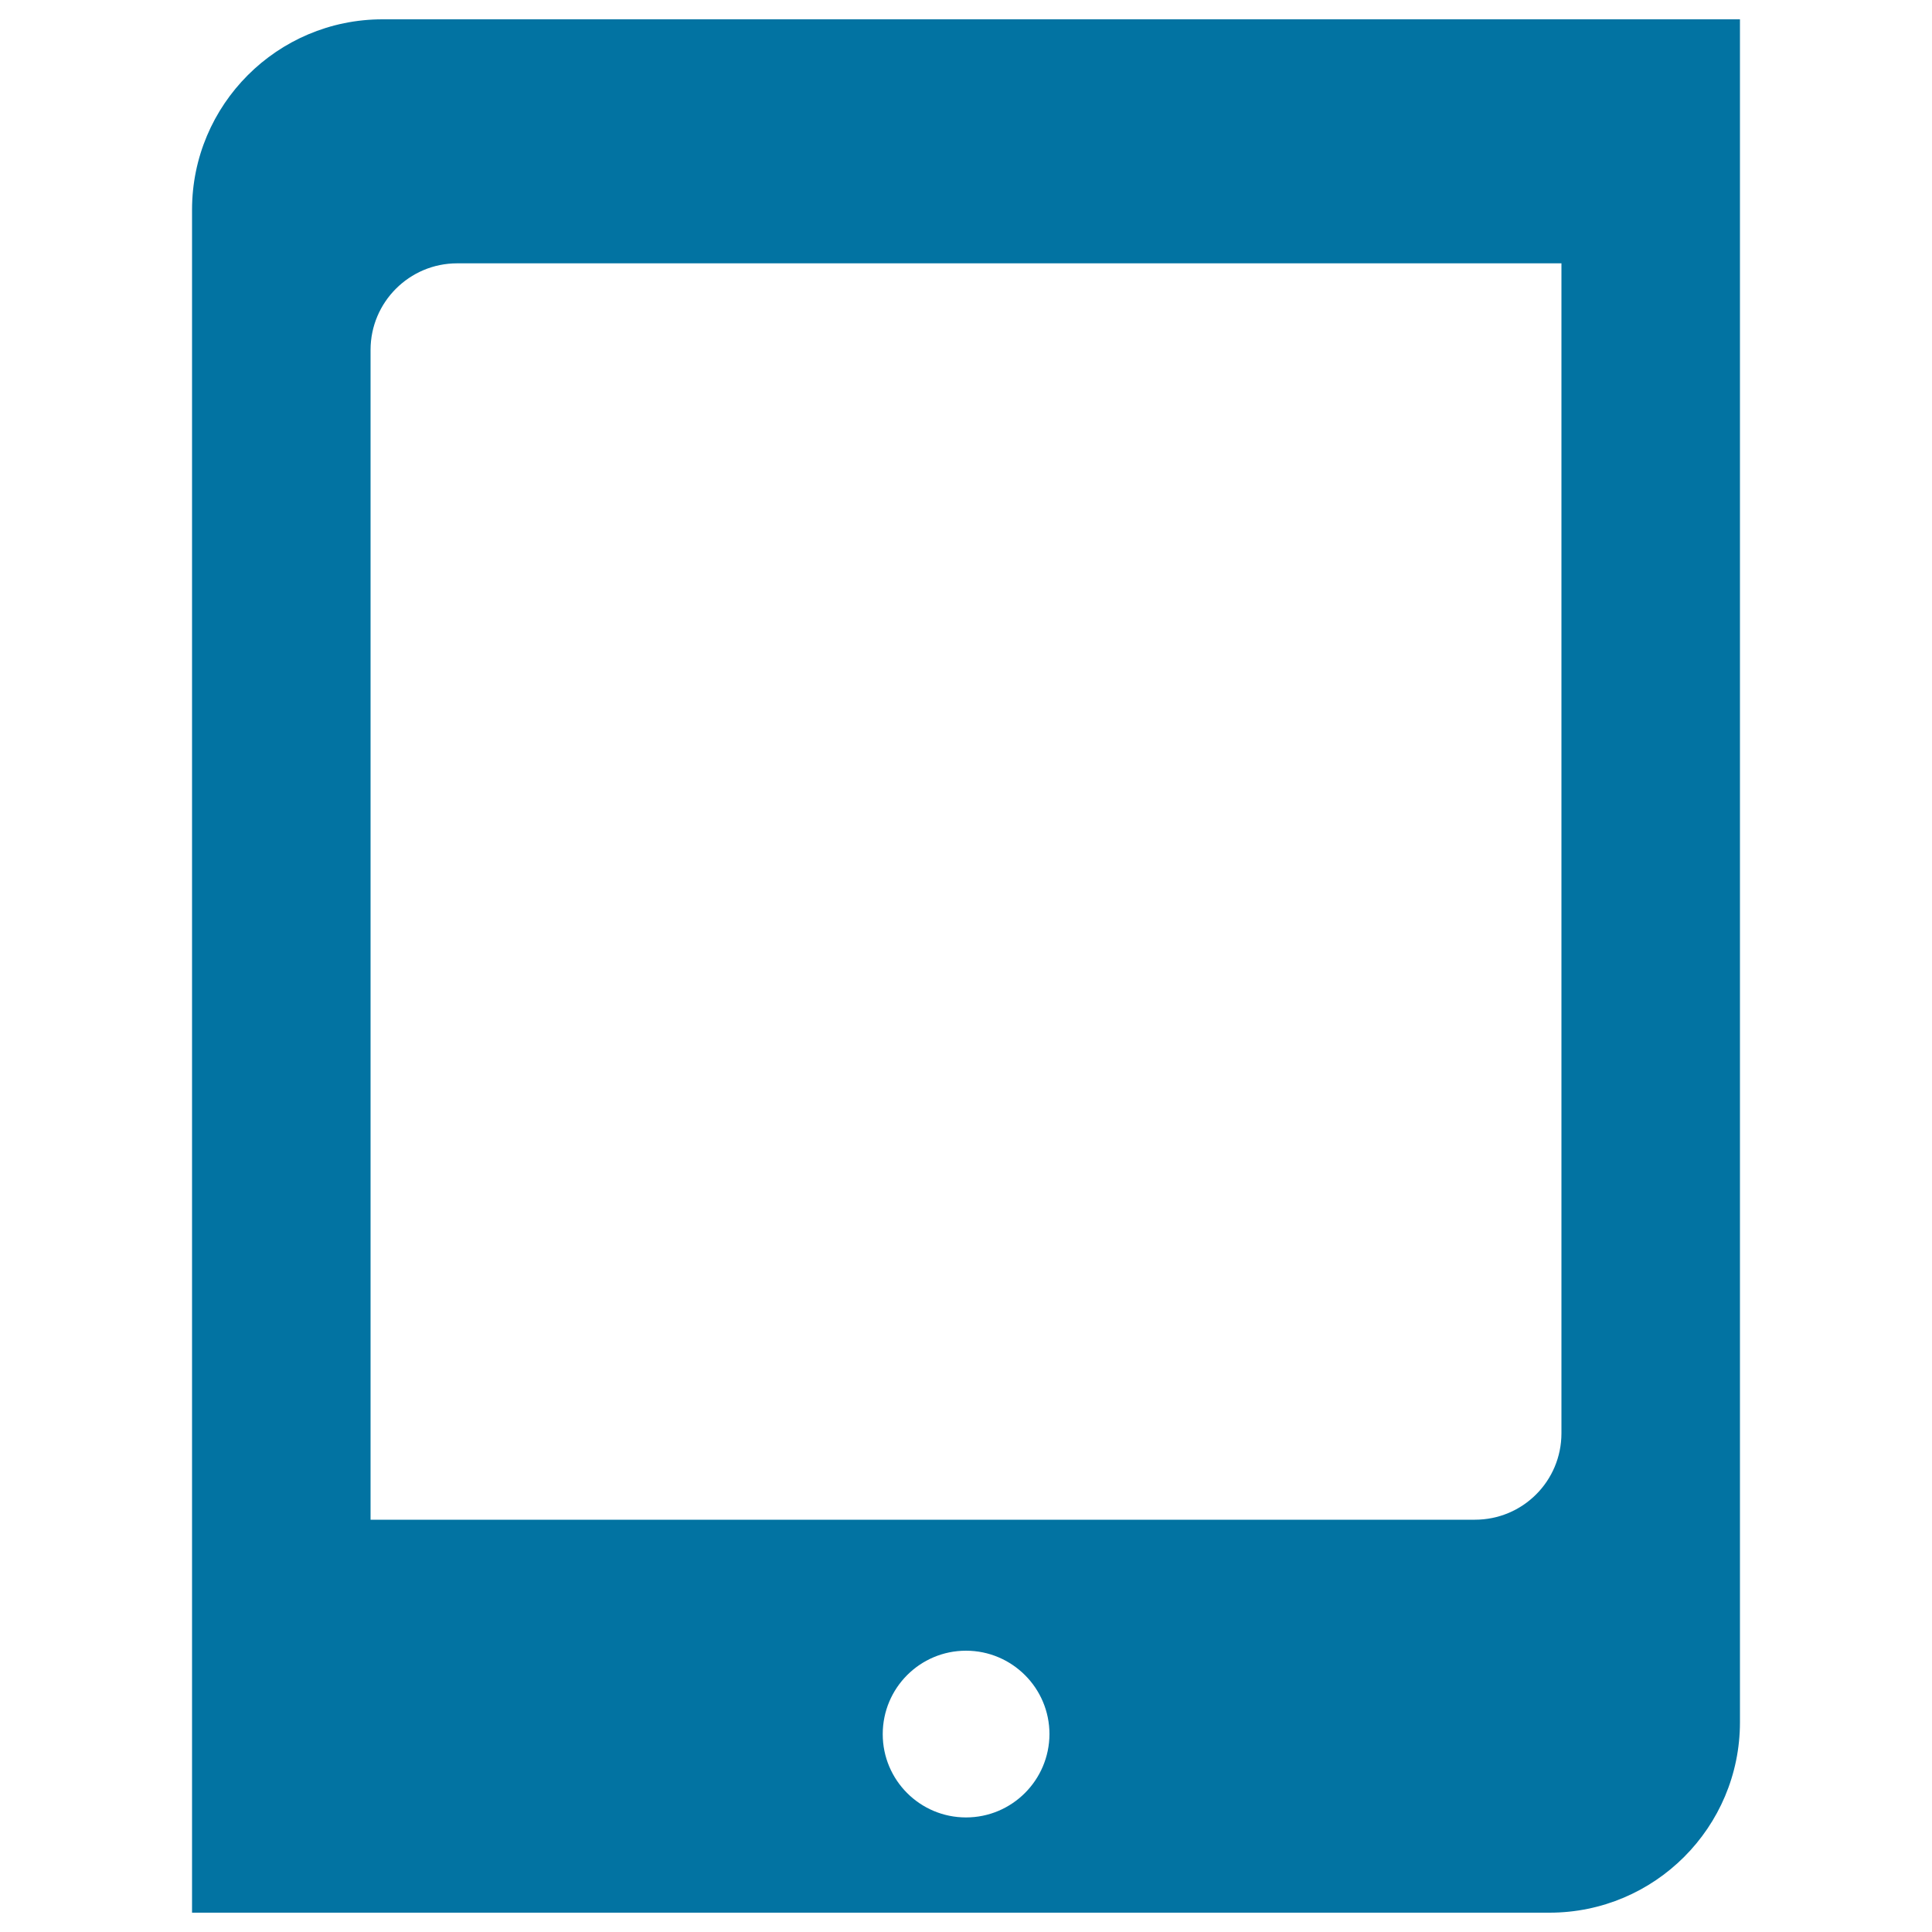 <svg xmlns="http://www.w3.org/2000/svg" viewBox="0 0 1000 1000" style="fill:#0273a2">
<title>Tactile Tablet SVG icon</title>
<g><path d="M900.6,891.4V10H198c-54.5,0-98.6,44.2-98.6,98.6V990H802C856.5,990,900.6,945.8,900.6,891.4z M500,940.7c-23.8,0-43.1-19.3-43.1-43.1c0-23.9,19.3-43.2,43.1-43.2c23.8,0,43.2,19.3,43.2,43.2C543.1,921.4,523.8,940.7,500,940.7z M763.4,786.6H191.8V181.1c0-24.7,20.1-44.8,44.8-44.8h571.6v605.5C808.2,766.6,788.2,786.6,763.4,786.6z"/></g>
</svg>